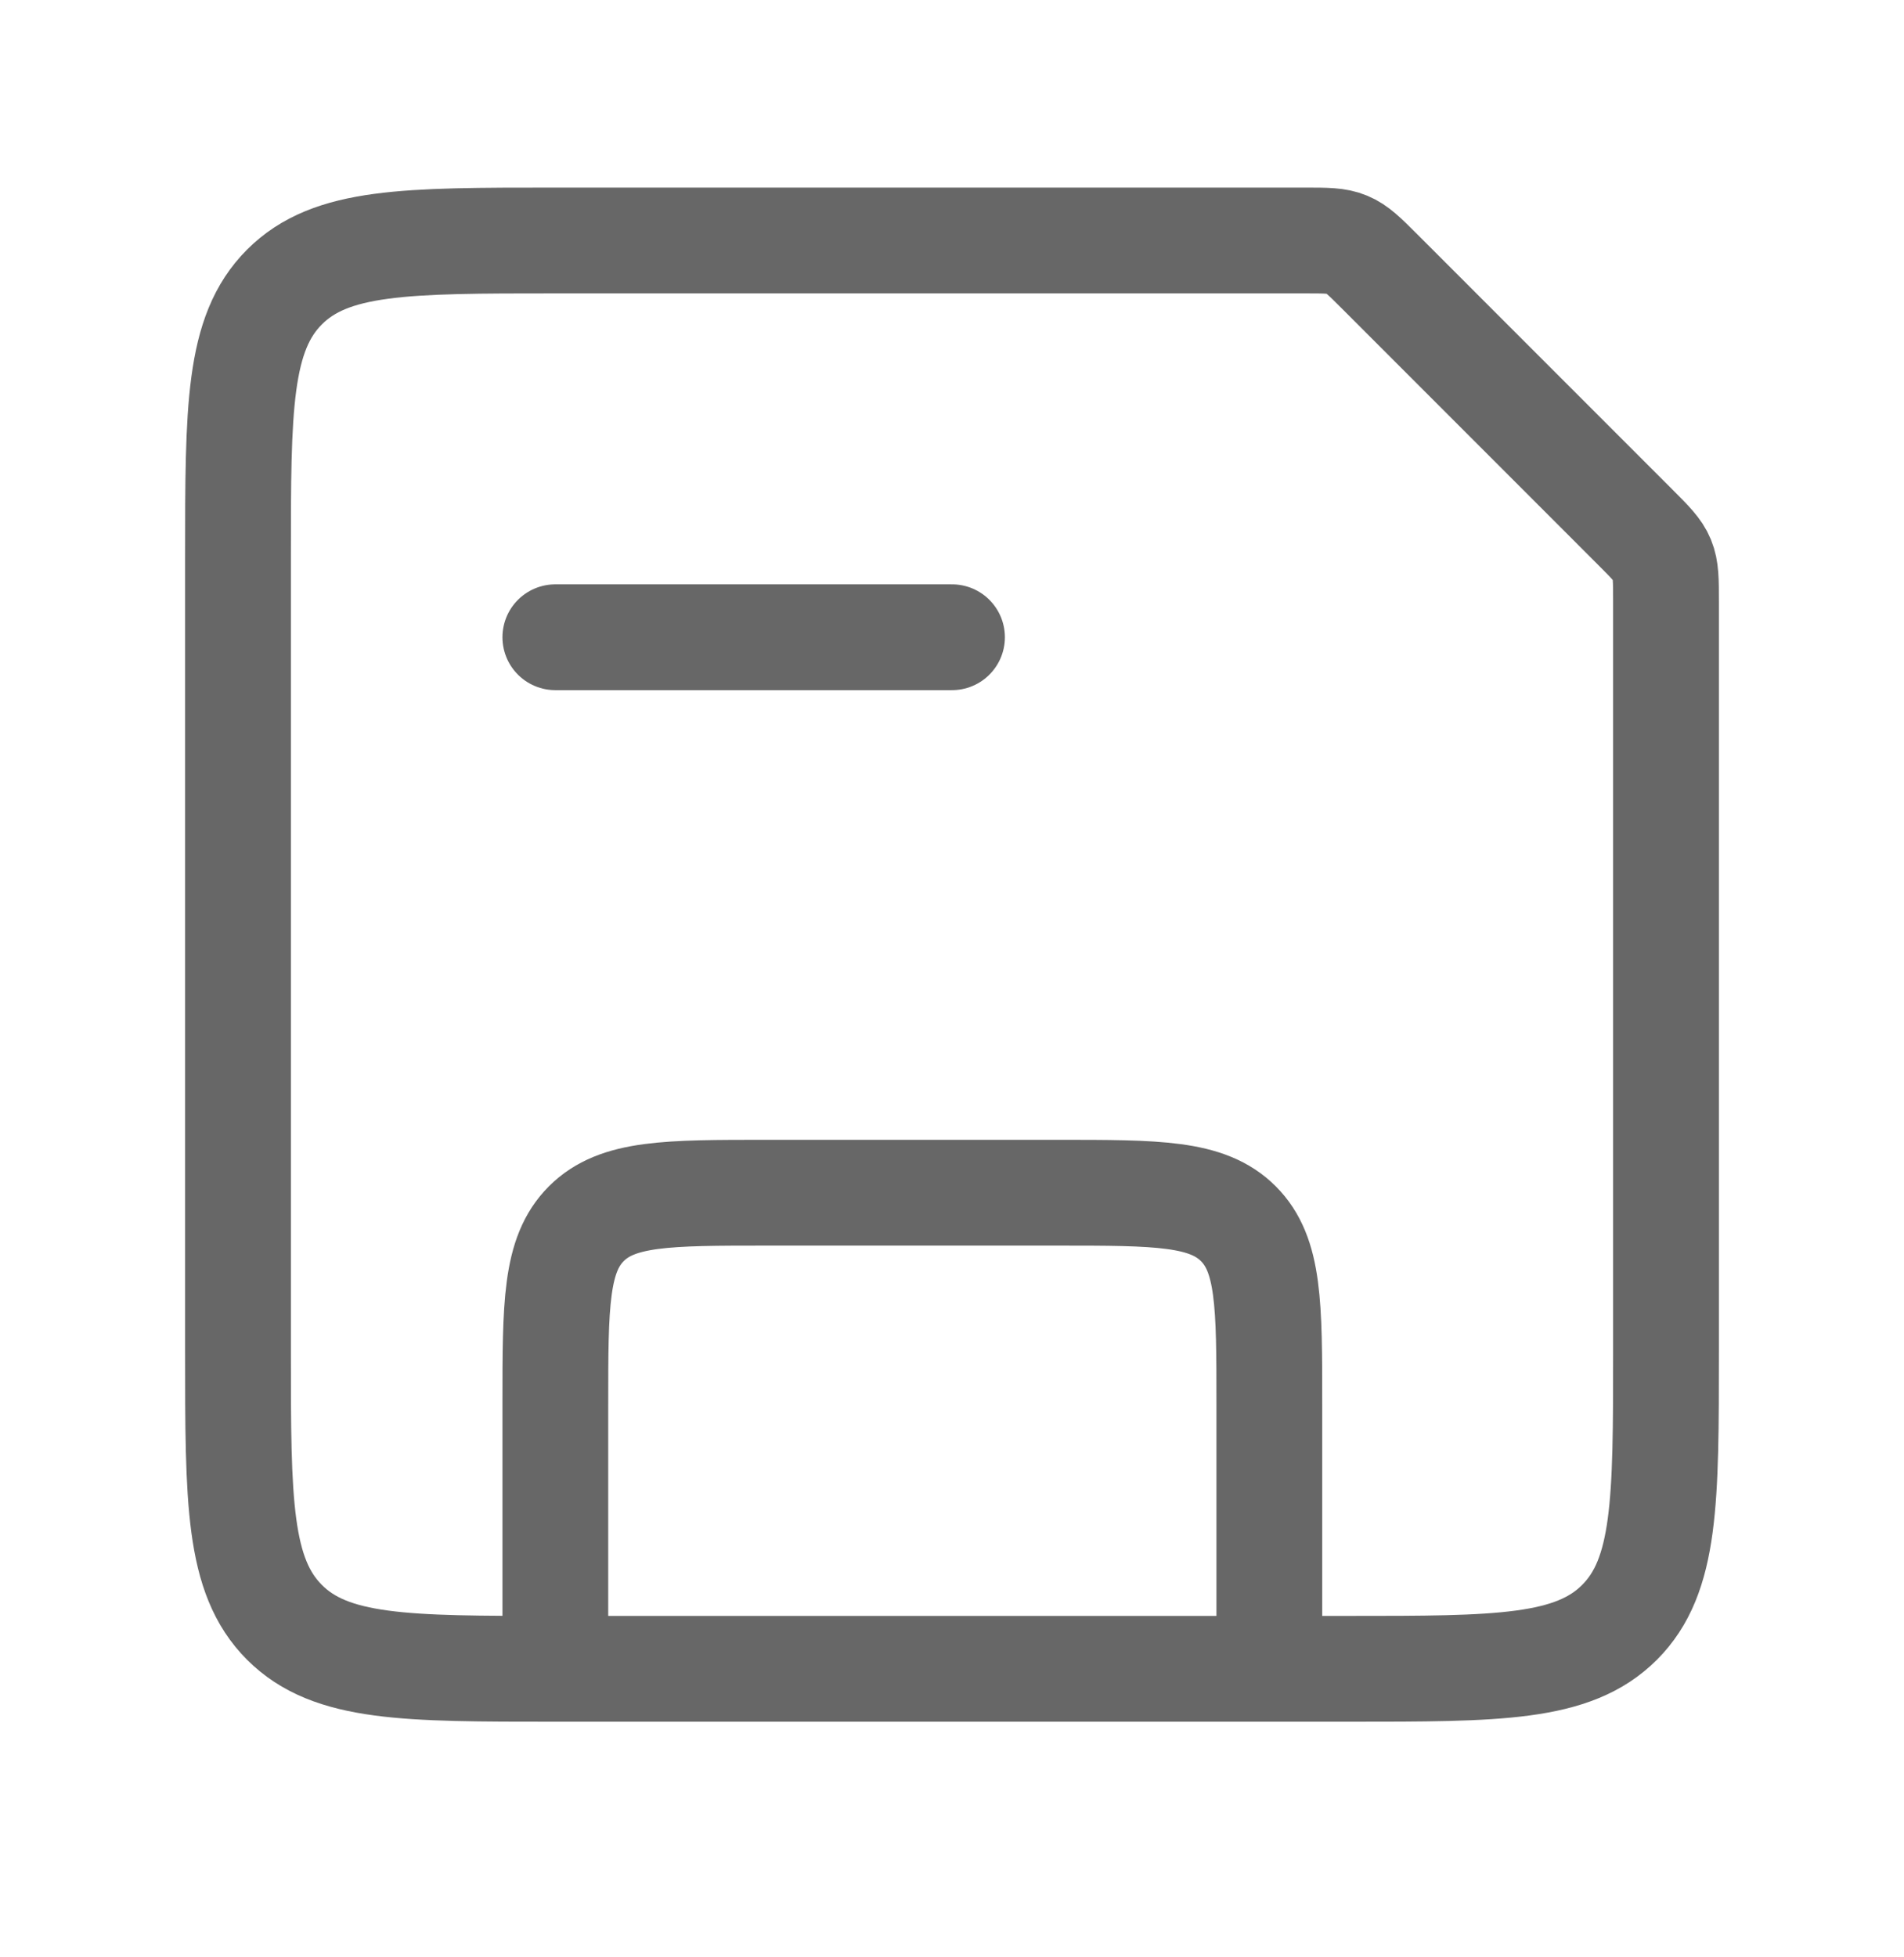 <svg width="36" height="37" viewBox="0 0 36 37" fill="none" xmlns="http://www.w3.org/2000/svg">
<path d="M24 31.546V26.546C24 24.661 24 23.718 23.414 23.132C22.828 22.546 21.886 22.546 20 22.546H14.5C12.614 22.546 11.672 22.546 11.086 23.132C10.5 23.718 10.5 24.661 10.5 26.546V31.546" stroke="#676767" stroke-width="2"/>
<path d="M10.5 12.046H18" stroke="#676767" stroke-width="2" stroke-linecap="round"/>
<path d="M4.5 10.546C4.5 7.718 4.5 6.304 5.379 5.425C6.257 4.546 7.672 4.546 10.5 4.546H24.672C25.08 4.546 25.285 4.546 25.468 4.623C25.652 4.699 25.797 4.843 26.086 5.132L30.914 9.961C31.203 10.25 31.348 10.394 31.424 10.578C31.5 10.762 31.5 10.966 31.5 11.375V25.546C31.5 28.375 31.5 29.789 30.621 30.668C29.743 31.546 28.328 31.546 25.5 31.546H10.5C7.672 31.546 6.257 31.546 5.379 30.668C4.5 29.789 4.5 28.375 4.5 25.546V10.546Z" stroke="#676767" stroke-width="2"/>
</svg>
